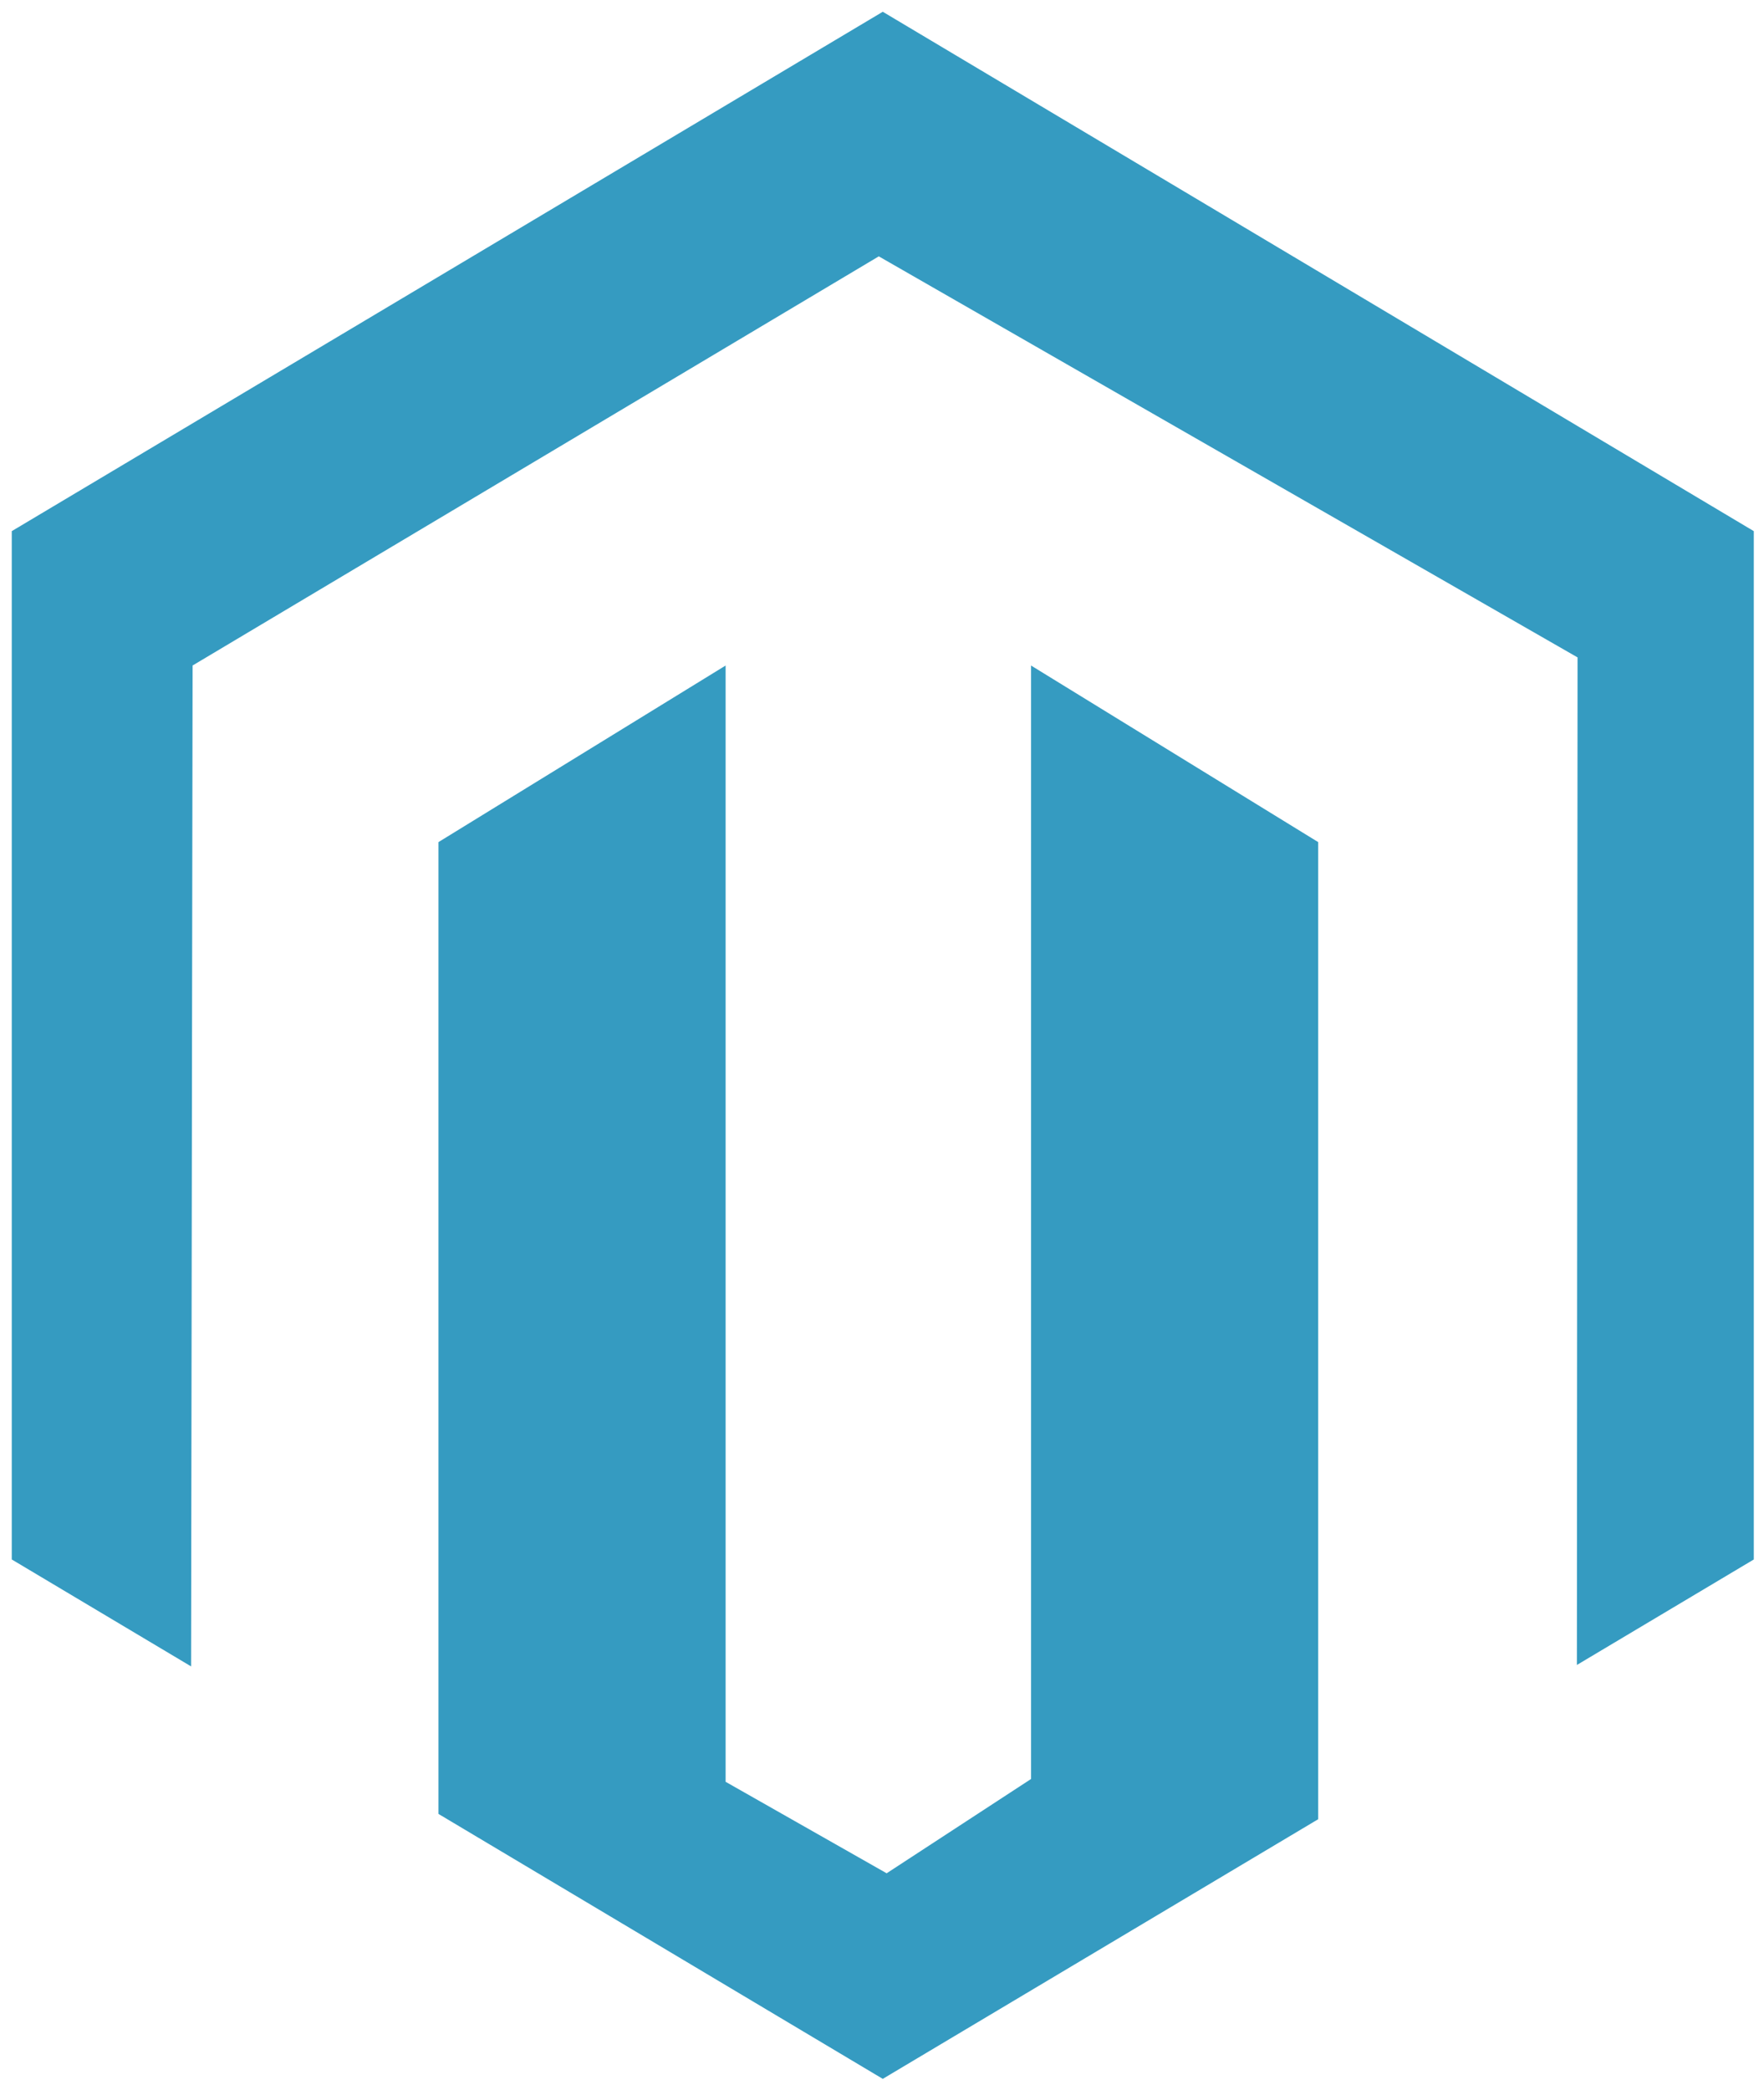 <?xml version="1.0" encoding="utf-8"?>
<!-- Generator: Adobe Illustrator 17.0.0, SVG Export Plug-In . SVG Version: 6.00 Build 0)  -->
<!DOCTYPE svg PUBLIC "-//W3C//DTD SVG 1.1//EN" "http://www.w3.org/Graphics/SVG/1.1/DTD/svg11.dtd">
<svg version="1.1" id="Layer_1" xmlns="http://www.w3.org/2000/svg" xmlns:xlink="http://www.w3.org/1999/xlink" x="0px" y="0px"
	 width="300px" height="355.316px" viewBox="0 0 300 355.316" enable-background="new 0 0 300 355.316" xml:space="preserve">
<path fill="#359BC1" d="M74.568,308.383V143.167l48.835-30.02v189.776l27.389,15.553l24.556-16.031V113.147l48.835,30.02v166.117
	l-74.053,44.142L74.568,308.383z M298.267,265.125l-30.087,17.934l0.111-171.294L149.453,43.582l-116.701,69.56l-0.254,170.162
	L2,265.124V90.3L150.131,2l148.135,88.3V265.125z"/>
</svg>
